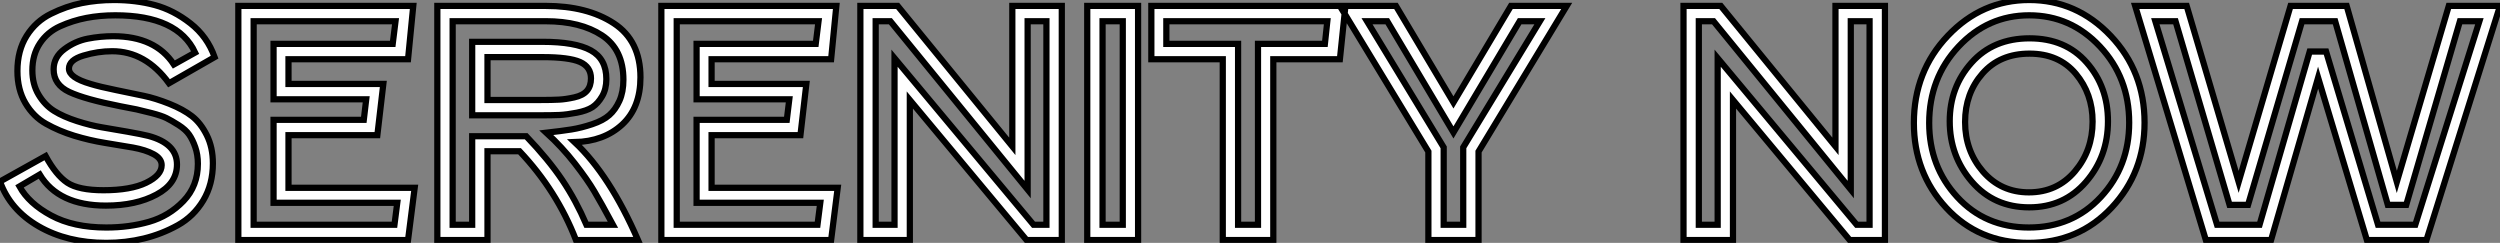 <?xml version="1.0" standalone="no"?>
<svg xmlns="http://www.w3.org/2000/svg" viewBox="0.34 -38.58 401.75 39.03"><rect x="0.34" y="-38.58" width="401.75" height="39.03" fill="#808080" stroke="none"/><path d="M6.72-10.53L6.72-10.53L3.47-8.62Q4.98-5.88 8.57-3.95Q12.15-2.02 17.42-2.02L17.42-2.02Q21.11-2.02 24.30-2.94Q27.50-3.86 29.82-6.27Q32.14-8.68 32.14-12.26L32.14-12.26Q32.14-13.72 31.72-14.92Q31.30-16.13 30.74-16.94Q30.18-17.75 29.04-18.48Q27.89-19.21 27.10-19.60Q26.32-19.99 24.70-20.41Q23.07-20.83 22.29-21Q21.50-21.17 19.71-21.50L19.71-21.50Q14-22.62 11.48-23.80Q8.96-24.98 8.96-27.44L8.96-27.44Q8.96-29.40 10.70-30.69Q12.43-31.98 14.45-32.37Q16.46-32.76 18.54-32.76L18.54-32.76Q25.31-32.76 28.28-28.22L28.28-28.22L31.70-30.13Q28.90-36.12 18.87-36.12L18.87-36.12Q16.41-36.12 14.22-35.70Q12.04-35.28 10.00-34.36Q7.95-33.43 6.75-31.61Q5.54-29.79 5.54-27.27L5.54-27.27Q5.54-25.03 6.55-23.35Q7.56-21.67 9.04-20.75Q10.53-19.82 12.71-19.12Q14.90-18.42 16.72-18.12Q18.54-17.81 20.80-17.42Q23.07-17.02 24.19-16.74L24.19-16.74Q28.78-15.51 28.78-12.15L28.78-12.15Q28.78-9.07 25.48-7.31Q22.18-5.54 17.36-5.54L17.36-5.54Q9.74-5.54 6.72-10.53ZM0.34-9.41L0.34-9.41L7.67-13.50Q9.35-10.42 11.17-9.21Q12.99-8.01 16.97-8.01L16.97-8.01Q21.34-8.01 23.83-9.21Q26.32-10.42 26.32-12.04L26.32-12.04Q26.32-13.10 25.03-13.80Q23.74-14.50 21.70-14.87Q19.66-15.23 17.19-15.62Q14.73-16.02 12.26-16.77Q9.80-17.53 7.76-18.68Q5.71-19.82 4.42-22.01Q3.14-24.19 3.14-27.16L3.14-27.16Q3.14-30.46 4.62-32.82Q6.10-35.17 8.54-36.37Q10.98-37.58 13.47-38.08Q15.96-38.58 18.65-38.58L18.65-38.58Q22.18-38.58 25.20-37.77Q28.22-36.96 30.94-34.83Q33.66-32.70 34.83-29.40L34.83-29.40L27.50-25.20Q23.74-30.35 18.37-30.35L18.37-30.35Q16.07-30.35 13.75-29.65Q11.42-28.95 11.42-27.55L11.42-27.55Q11.42-26.10 14.90-25.09L14.90-25.09Q16.35-24.64 18.96-24.11Q21.56-23.58 23.44-23.18Q25.31-22.79 27.55-21.90Q29.79-21 31.19-19.91Q32.59-18.82 33.57-16.86Q34.55-14.90 34.55-12.32L34.55-12.32Q34.55-8.96 33.01-6.38Q31.47-3.81 28.90-2.38Q26.32-0.95 23.44-0.25Q20.55 0.45 17.42 0.45L17.42 0.45Q11.14 0.45 6.55-2.21Q1.96-4.87 0.34-9.41ZM41.10-2.46L63.73-2.46L64.18-5.99L44.30-5.99L44.30-19.32L58.80-19.32L59.19-22.62L44.30-22.62L44.30-31.53L63.45-31.53L63.90-35.17L41.10-35.17L41.10-2.46ZM46.70-8.40L66.98-8.40L65.91 0L38.64 0L38.64-37.63L66.75-37.63L65.91-29.06L46.70-29.06L46.70-25.09L61.94-25.09L60.98-16.86L46.70-16.86L46.70-8.40ZM76.22-20.05L76.22-31.86L87.53-31.86Q92.79-31.86 95.28-30.49Q97.78-29.12 97.78-25.87L97.78-25.87Q97.78-24.25 97.10-23.10Q96.43-21.95 95.54-21.36Q94.64-20.78 93.04-20.47Q91.45-20.16 90.24-20.10Q89.04-20.05 87.08-20.05L87.08-20.05L76.22-20.05ZM88.03-35.17L73.08-35.17L73.08-2.46L76.22-2.46L76.22-16.69L84.90-16.69Q88.48-12.94 90.69-9.66Q92.90-6.38 94.58-2.46L94.58-2.46L98.84-2.46Q96.94-5.99 95.84-7.84Q94.75-9.69 92.71-12.32Q90.66-14.95 88.14-17.25L88.14-17.25Q90.61-17.53 92.18-17.78Q93.74-18.03 95.51-18.62Q97.27-19.21 98.25-20.08Q99.23-20.94 99.88-22.37Q100.52-23.80 100.52-25.76L100.52-25.76Q100.52-30.63 97.08-32.90Q93.63-35.17 88.03-35.17L88.03-35.17ZM78.68 0L70.62 0L70.62-37.63L88.03-37.63Q94.70-37.63 98.98-34.83Q103.26-32.03 103.26-26.15L103.26-26.15Q103.26-21.28 100.32-18.56Q97.38-15.85 92.68-15.74L92.68-15.74Q98.34-10.42 102.87 0L102.87 0L92.90 0Q89.82-7.95 83.83-14.28L83.83-14.28L78.68-14.28L78.68 0ZM87.53-29.40L87.53-29.40L78.68-29.40L78.68-22.51L87.08-22.51Q89.10-22.51 90.16-22.57Q91.22-22.62 92.62-22.93Q94.02-23.24 94.67-24.00Q95.31-24.75 95.31-25.98L95.31-25.98Q95.31-27.83 93.55-28.62Q91.78-29.40 87.53-29.40ZM109.09-2.46L131.71-2.46L132.16-5.99L112.28-5.99L112.28-19.32L126.78-19.32L127.18-22.62L112.28-22.62L112.28-31.53L131.43-31.53L131.88-35.17L109.09-35.17L109.09-2.46ZM114.69-8.40L134.96-8.40L133.90 0L106.62 0L106.62-37.63L134.74-37.63L133.90-29.06L114.69-29.06L114.69-25.09L129.92-25.09L128.97-16.86L114.69-16.86L114.69-8.40ZM168.50-2.46L168.50-35.17L165.48-35.17L165.48-8.12L143.42-35.17L141.06-35.17L141.06-2.46L144.09-2.46L144.09-29.23L166.43-2.46L168.50-2.46ZM163.02-15.06L163.02-37.63L170.97-37.63L170.97 0L165.31 0L146.55-22.51L146.55 0L138.60 0L138.60-37.63L144.59-37.63L163.02-15.06ZM180.77-2.46L180.77-35.17L177.52-35.17L177.52-2.46L180.77-2.46ZM175.06 0L175.06-37.63L183.23-37.63L183.23 0L175.06 0ZM213.64-35.17L187.77-35.17L187.77-31.53L199.30-31.53L199.30-2.46L202.50-2.46L202.50-31.53L213.25-31.53L213.64-35.17ZM196.84-29.06L185.36-29.06L185.36-37.63L216.55-37.63L215.66-29.06L204.96-29.06L204.96 0L196.84 0L196.84-29.06ZM244.55-35.17L233.91-17.30L223.27-35.17L220.02-35.17L232.34-14.90L232.34-2.46L235.48-2.46L235.48-14.90L247.80-35.17L244.55-35.17ZM215.66-37.63L224.67-37.63L233.91-22.12L243.15-37.63L252.11-37.63L237.94-14.22L237.94 0L229.88 0L229.88-14.22L215.66-37.63Z" fill="white" stroke="black" transform="scale(1,1)"/><path d="M300.78-2.46L300.78-35.17L297.76-35.17L297.76-8.12L275.70-35.17L273.34-35.17L273.34-2.46L276.37-2.46L276.37-29.23L298.71-2.46L300.78-2.46ZM295.30-15.06L295.30-37.63L303.25-37.63L303.25 0L297.59 0L278.83-22.51L278.83 0L270.88 0L270.88-37.63L276.87-37.63L295.30-15.06ZM326.49-32.42L326.49-32.42Q332.26-32.42 335.67-28.53Q339.09-24.64 339.09-19.10L339.09-19.10Q339.09-13.44 335.56-9.35Q332.03-5.26 326.43-5.26L326.43-5.26Q320.78-5.26 317.22-9.38Q313.66-13.50 313.66-19.10L313.66-19.10Q313.66-24.58 317.16-28.50Q320.66-32.42 326.49-32.42ZM337.80-31.11Q333.10-36.12 326.43-36.12Q319.77-36.12 315.06-31.08Q310.36-26.04 310.36-18.82L310.36-18.82Q310.36-11.82 314.87-6.92Q319.38-2.02 326.38-2.02Q333.38-2.02 337.94-6.92Q342.50-11.82 342.50-18.87L342.50-18.87Q342.50-26.10 337.80-31.11ZM313.36-32.84Q318.82-38.58 326.43-38.58Q334.05-38.58 339.51-32.84Q344.97-27.10 344.97-18.87L344.97-18.87Q344.97-10.86 339.68-5.21Q334.38 0.45 326.32 0.45L326.32 0.45Q318.31 0.45 313.10-5.18Q307.90-10.81 307.90-18.82L307.90-18.82Q307.90-27.10 313.36-32.84ZM326.49-29.96L326.49-29.96Q321.73-29.96 318.93-26.77Q316.13-23.58 316.13-18.98L316.13-18.98Q316.13-14.34 319.01-11.00Q321.90-7.67 326.38-7.67L326.38-7.67Q330.91-7.67 333.77-11.03Q336.62-14.39 336.62-19.04L336.62-19.04Q336.62-23.52 333.91-26.74Q331.19-29.96 326.49-29.96ZM398.78-35.17L395.65-35.17L387.02-5.66L384.06-5.66L375.60-35.17L370.28-35.17L361.60-5.66L358.63-5.66L349.95-35.17L346.70-35.17L356.62-2.46L363.45-2.46L371.51-30.30L374.14-30.30L382.49-2.46L388.48-2.46L398.78-35.17ZM360.09-9.35L368.43-37.63L377.45-37.63L385.51-9.35L393.86-37.63L402.09-37.63L390.27 0L380.70 0L372.86-26.10L365.30 0L354.82 0L343.46-37.63L351.74-37.63L360.09-9.35Z" fill="white" stroke="black" transform="scale(1,1)"/></svg>